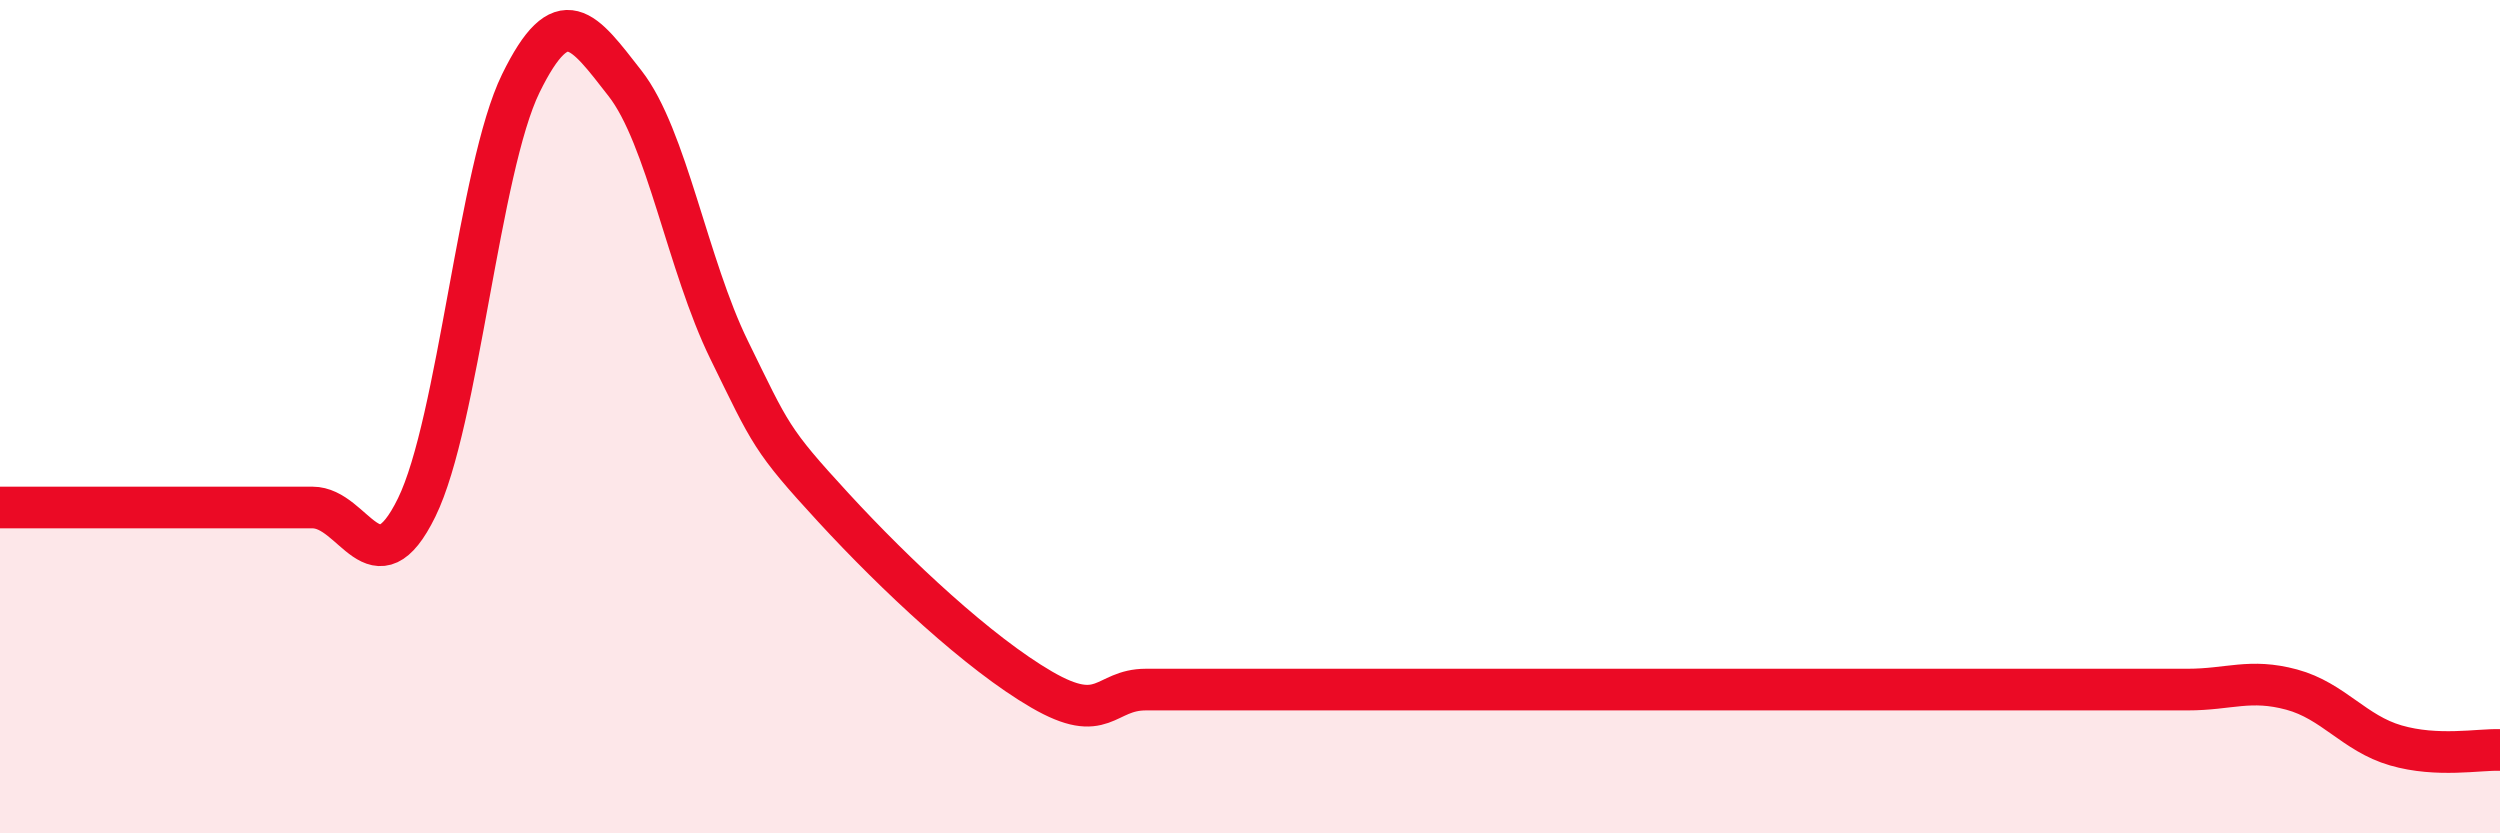 
    <svg width="60" height="20" viewBox="0 0 60 20" xmlns="http://www.w3.org/2000/svg">
      <path
        d="M 0,12.18 C 0.5,12.18 1.5,12.18 2.5,12.18 C 3.5,12.18 4,12.18 5,12.18 C 6,12.18 6.5,12.18 7.5,12.18 C 8.5,12.18 9,14.22 10,12.18 C 11,10.14 11.5,4.04 12.5,2 C 13.5,-0.04 14,0.72 15,2 C 16,3.28 16.5,6.36 17.5,8.4 C 18.5,10.44 18.5,10.55 20,12.18 C 21.5,13.81 23.5,15.68 25,16.55 C 26.5,17.42 26.5,16.55 27.5,16.55 C 28.5,16.55 29,16.55 30,16.55 C 31,16.55 31.5,16.55 32.5,16.55 C 33.5,16.55 34,16.55 35,16.55 C 36,16.55 36.5,16.55 37.5,16.55 C 38.5,16.55 39,16.55 40,16.55 C 41,16.55 41.5,16.55 42.5,16.55 C 43.5,16.55 44,16.55 45,16.55 C 46,16.55 46.5,16.55 47.5,16.55 C 48.5,16.55 49,16.55 50,16.55 C 51,16.55 51.5,16.55 52.5,16.55 C 53.5,16.55 54,16.28 55,16.55 C 56,16.82 56.5,17.6 57.5,17.89 C 58.5,18.18 59.5,17.98 60,18L60 20L0 20Z"
        fill="#EB0A25"
        opacity="0.1"
        stroke-linecap="round"
        stroke-linejoin="round"
      />
      <path
        d="M 0,12.18 C 0.5,12.18 1.5,12.18 2.5,12.18 C 3.5,12.18 4,12.18 5,12.18 C 6,12.18 6.5,12.18 7.5,12.18 C 8.5,12.18 9,14.22 10,12.18 C 11,10.14 11.5,4.04 12.5,2 C 13.5,-0.04 14,0.72 15,2 C 16,3.28 16.5,6.36 17.5,8.4 C 18.5,10.44 18.5,10.55 20,12.18 C 21.5,13.81 23.5,15.68 25,16.55 C 26.5,17.42 26.5,16.55 27.5,16.55 C 28.5,16.55 29,16.55 30,16.55 C 31,16.55 31.5,16.55 32.5,16.55 C 33.5,16.55 34,16.55 35,16.55 C 36,16.55 36.5,16.55 37.5,16.55 C 38.5,16.55 39,16.55 40,16.55 C 41,16.55 41.5,16.55 42.5,16.55 C 43.5,16.55 44,16.55 45,16.55 C 46,16.55 46.5,16.55 47.5,16.55 C 48.5,16.55 49,16.55 50,16.55 C 51,16.55 51.5,16.55 52.5,16.55 C 53.5,16.55 54,16.28 55,16.55 C 56,16.82 56.5,17.6 57.5,17.89 C 58.5,18.18 59.5,17.98 60,18"
        stroke="#EB0A25"
        stroke-width="1"
        fill="none"
        stroke-linecap="round"
        stroke-linejoin="round"
      />
    </svg>
  